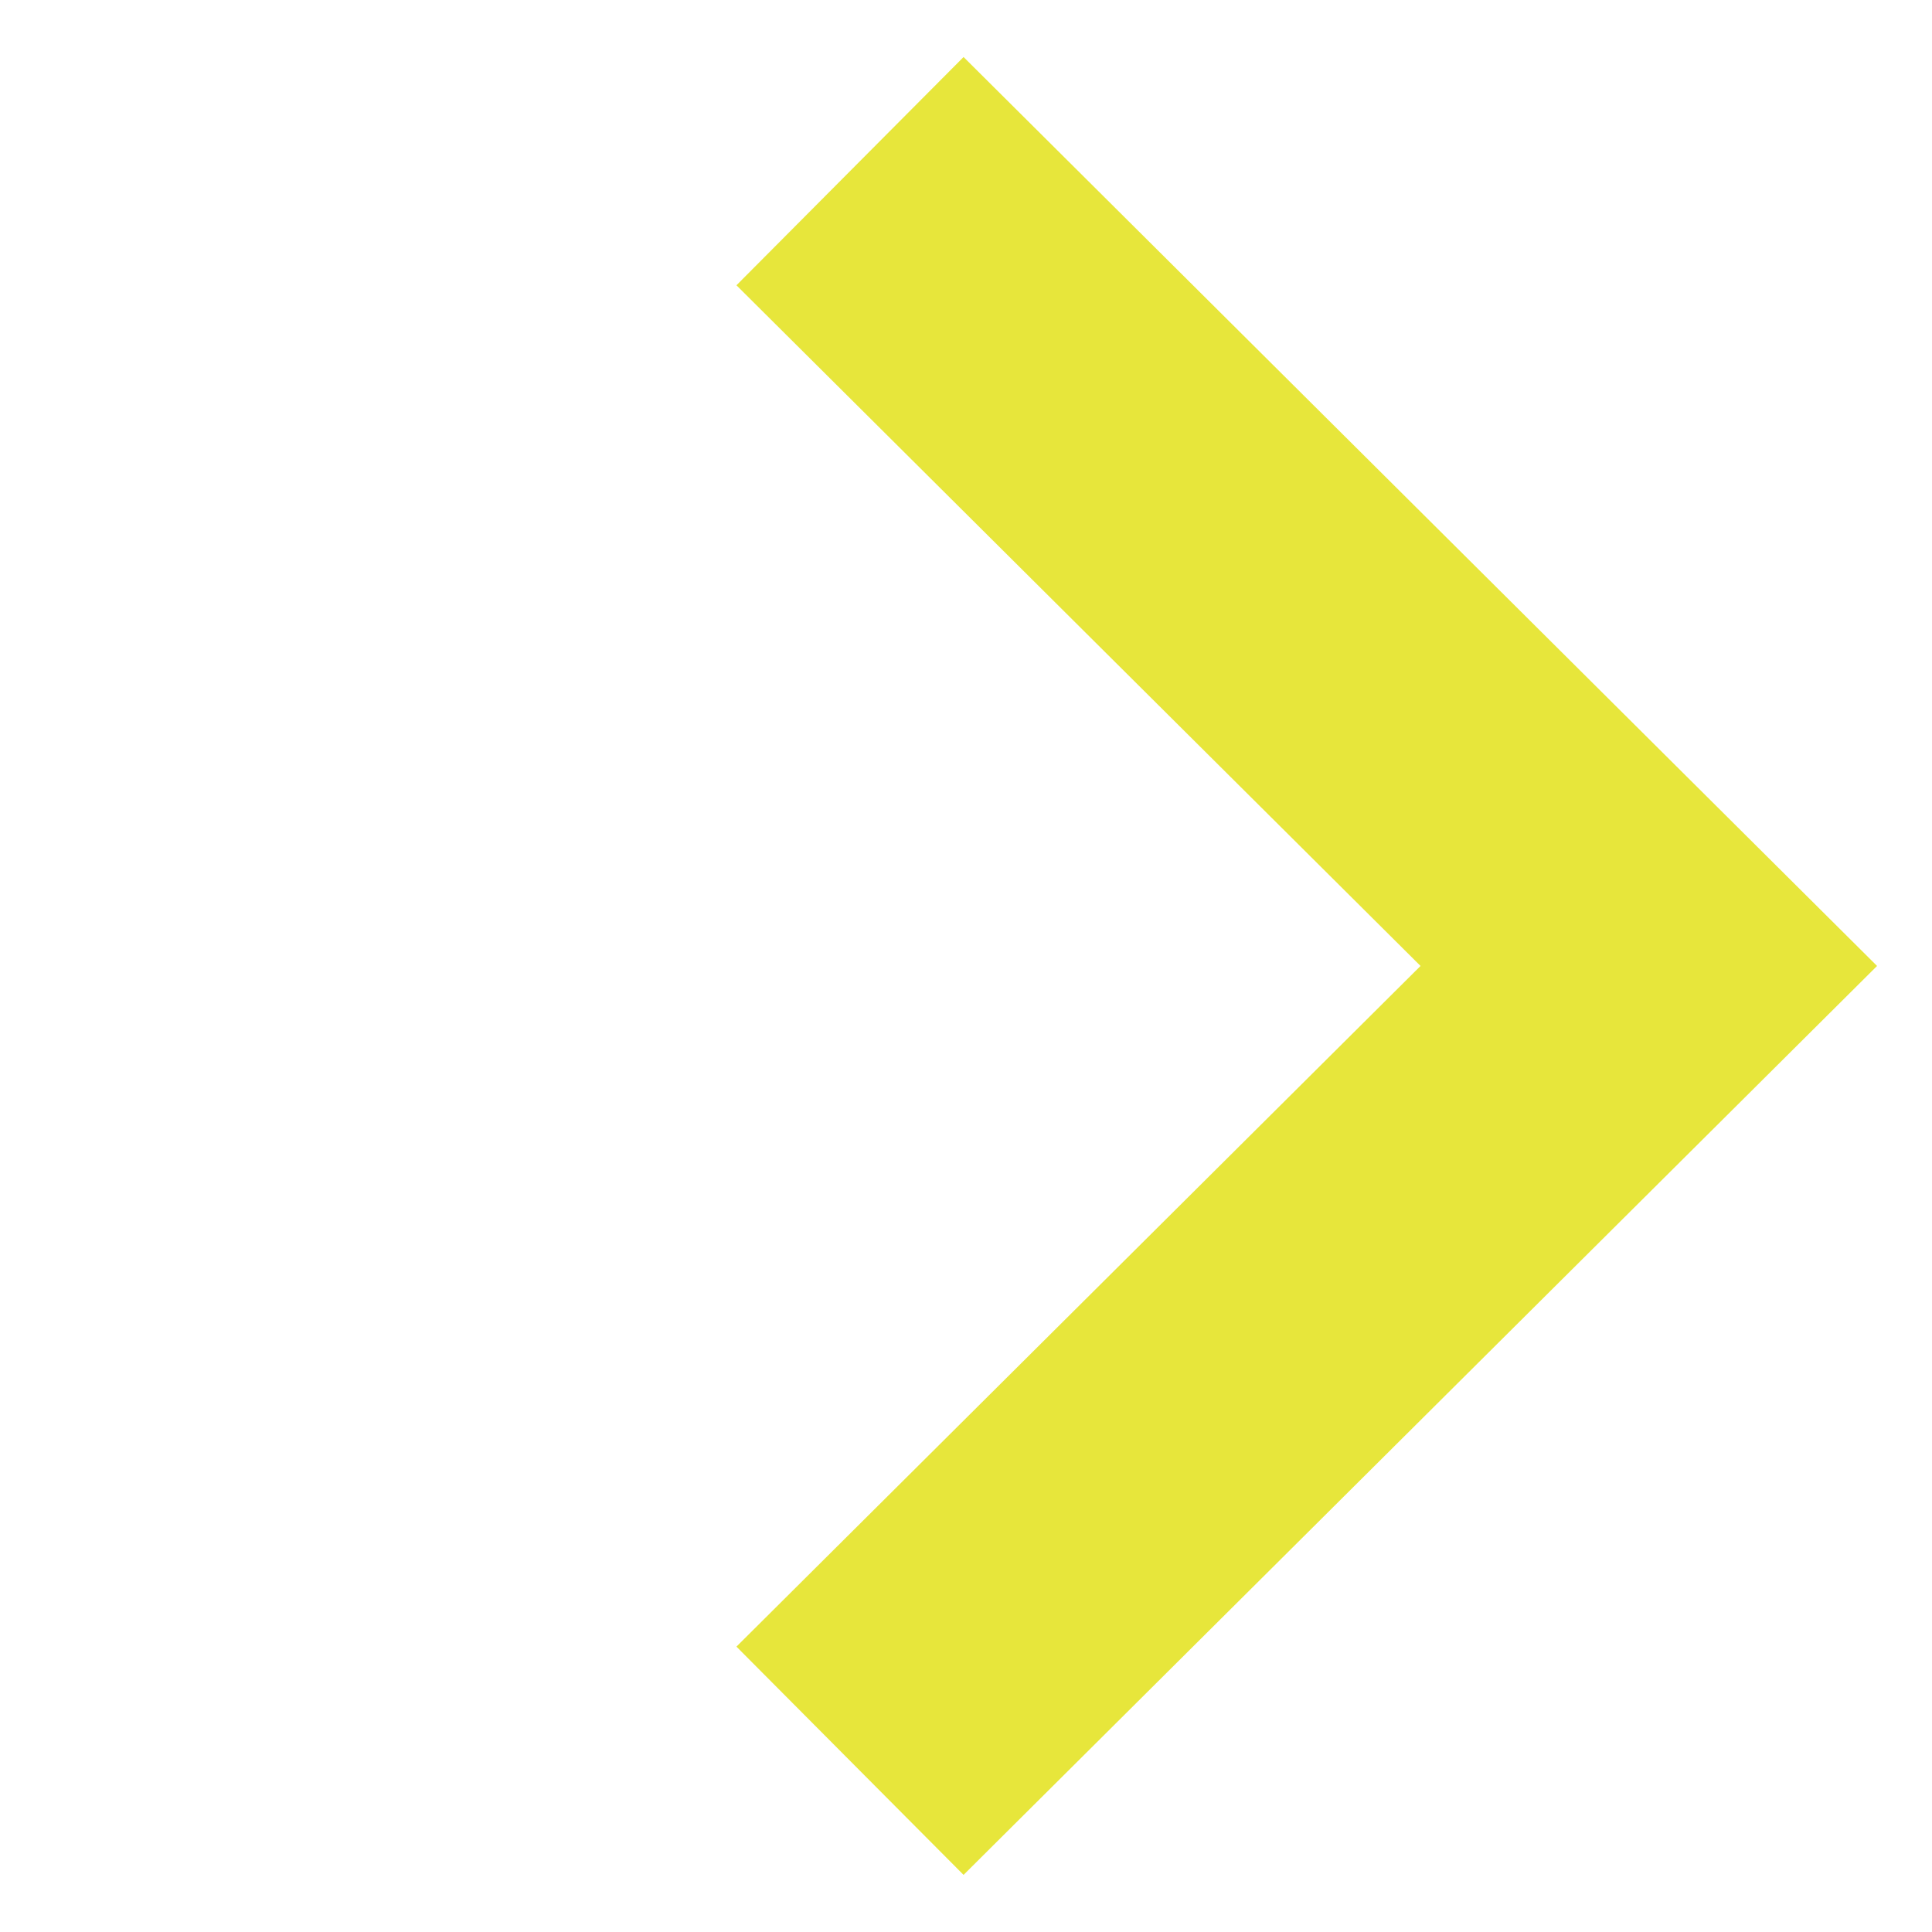 <?xml version="1.0" encoding="UTF-8"?>
<svg width="12px" height="12px" viewBox="0 0 12 12" version="1.1" xmlns="http://www.w3.org/2000/svg" xmlns:xlink="http://www.w3.org/1999/xlink">
    <title>4D7CC921-D8D4-498B-ACFE-F6C18DC4422E</title>
    <g id="Desktop" stroke="none" stroke-width="1" fill="none" fill-rule="evenodd" stroke-linecap="square">
        <g id="cq-faq-desktop-0823-r0" transform="translate(-590, -322)" stroke="#E7E63B" stroke-width="2">
            <g id="atom/button/outline" transform="translate(470, 312)">
                <g id="atom/arrow/right" transform="translate(121.757, 11.757)">
                    <polyline transform="translate(4.242, 4.242) rotate(45) translate(-4.242, -4.242)" points="1.243 1.258 7.242 1.243 7.227 7.242"></polyline>
                </g>
            </g>
        </g>
    </g>
</svg>